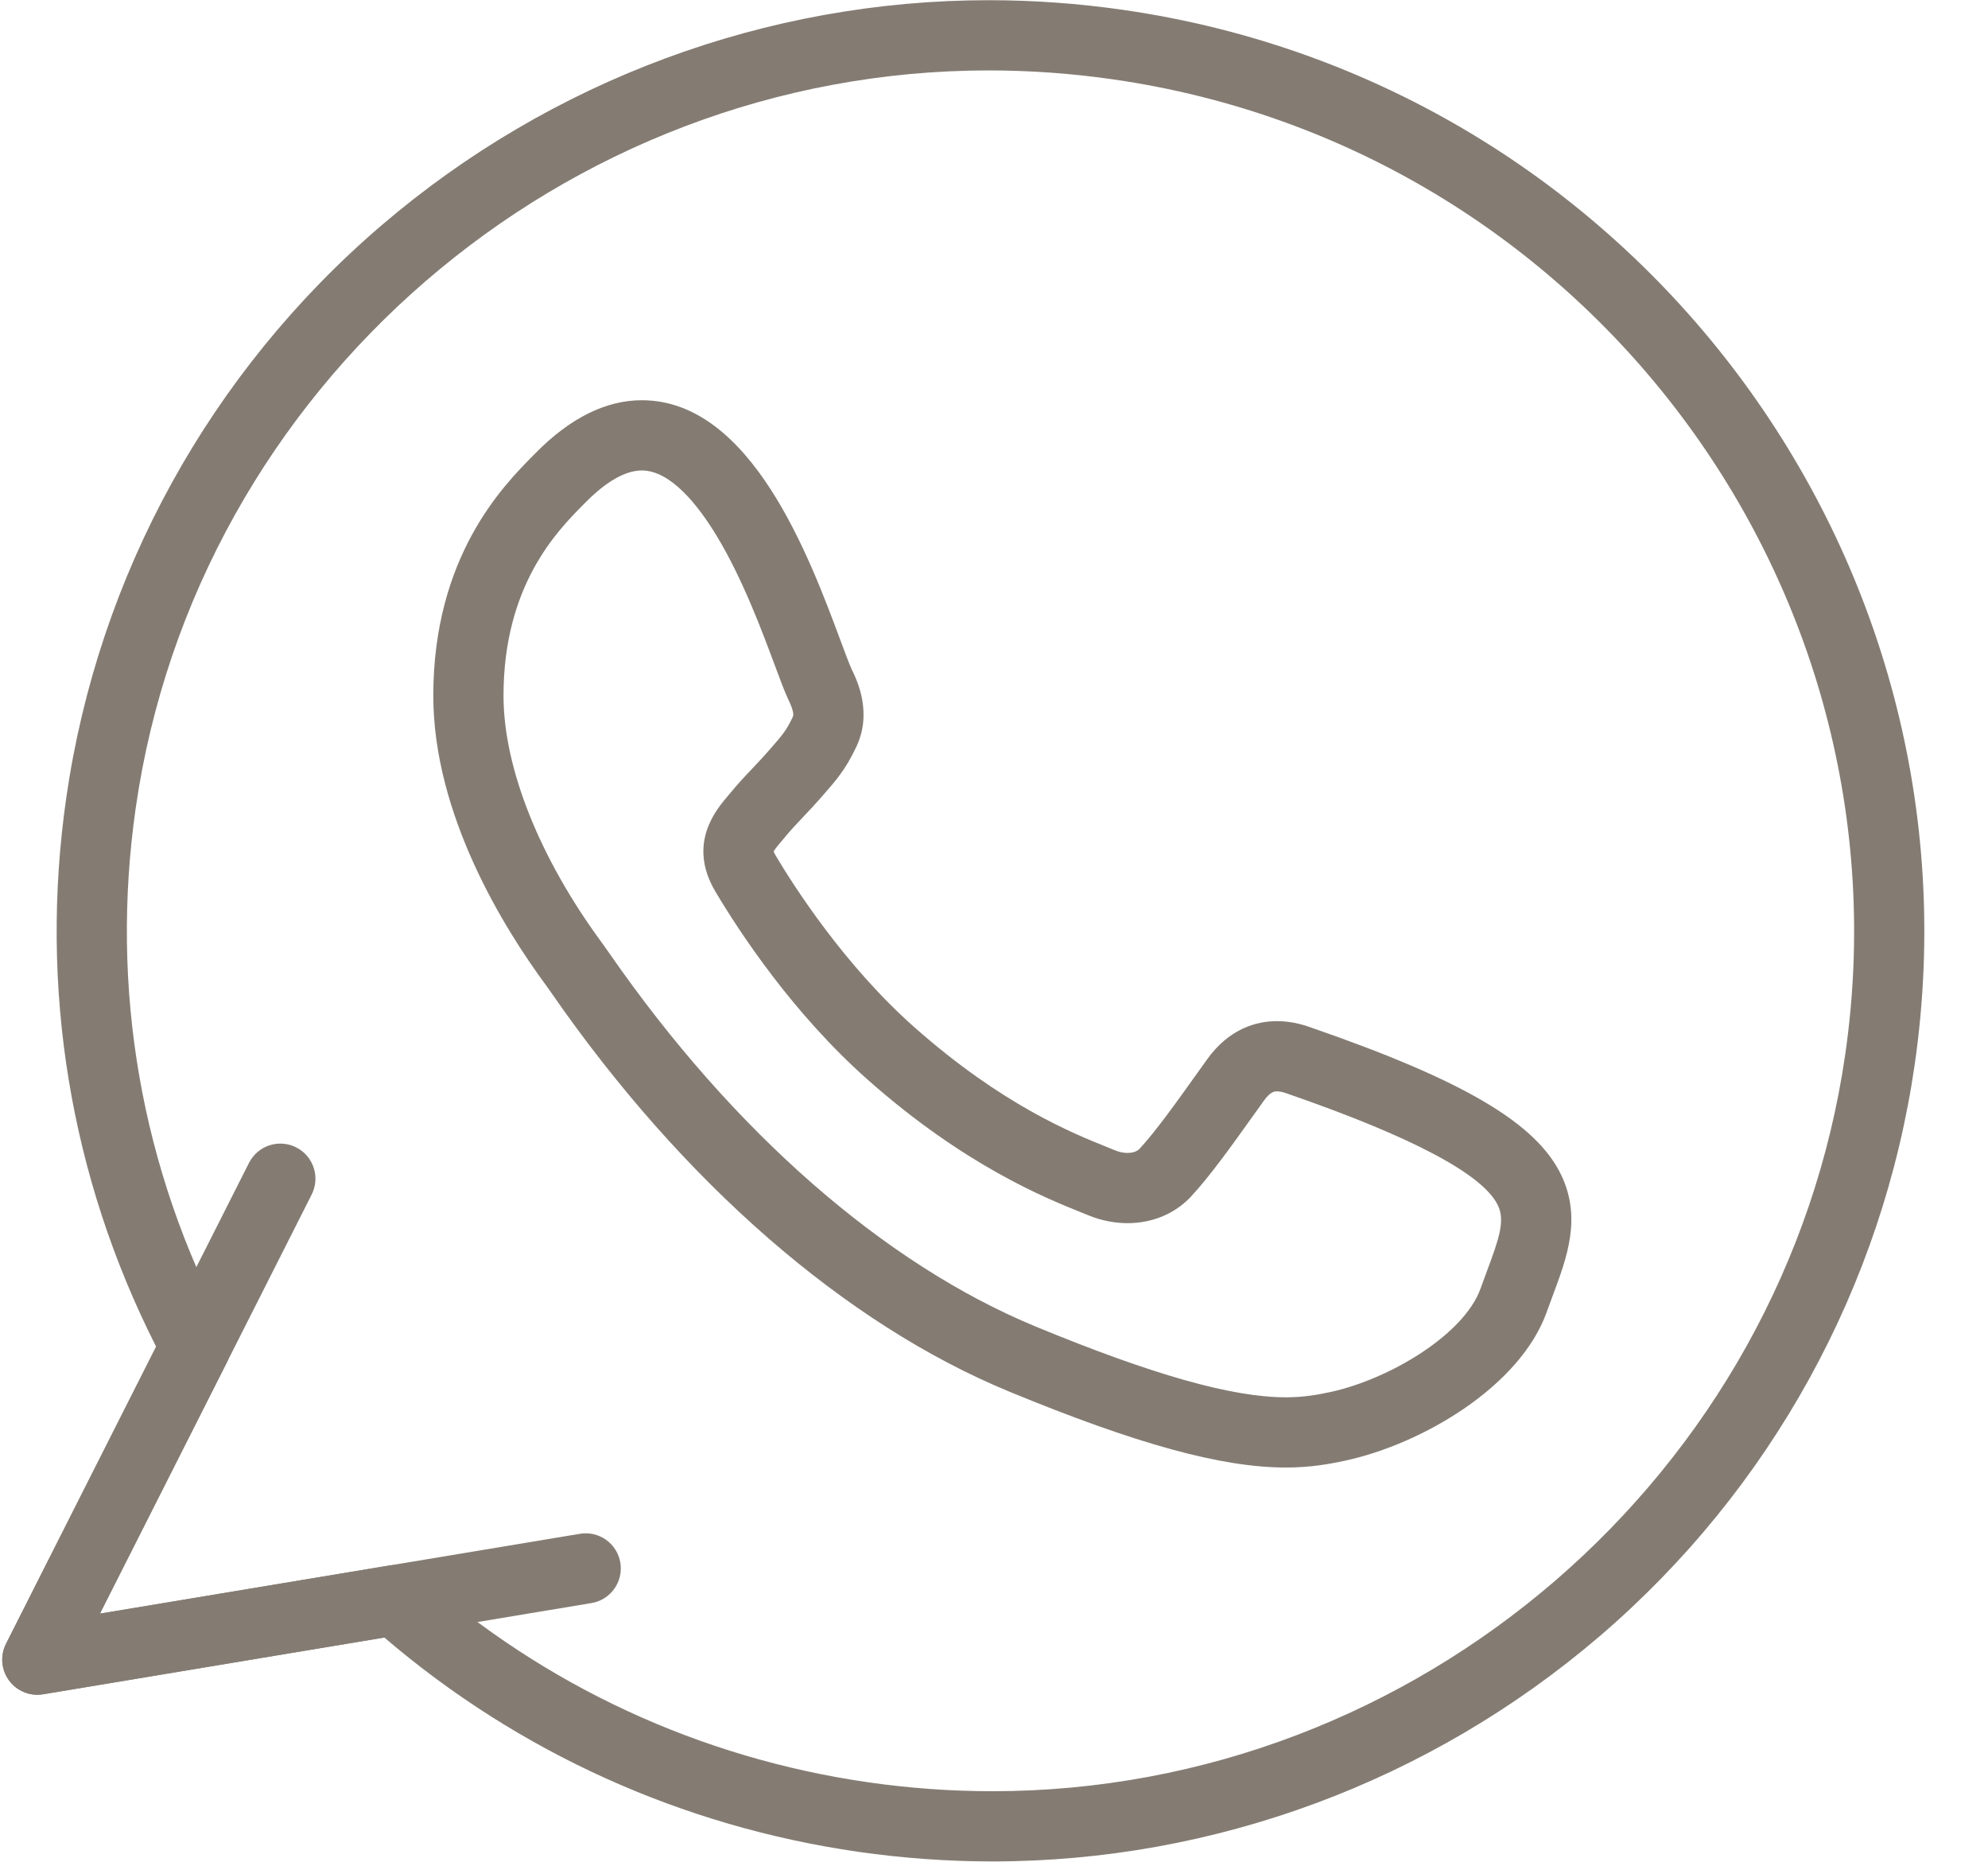 <?xml version="1.0" encoding="UTF-8" standalone="no"?><svg xmlns="http://www.w3.org/2000/svg" xmlns:xlink="http://www.w3.org/1999/xlink" fill="#847c73" height="530" preserveAspectRatio="xMidYMid meet" version="1" viewBox="25.6 35.0 566.3 530.1" width="566" zoomAndPan="magnify"><g><g><g><g id="change1_2"><path d="M308.273,565.033c-0.012,0-0.014,0-0.025,0c-12.702-0.002-25.552-0.924-38.192-2.746 c-50.183-7.227-96.746-28.295-134.976-61.025l-97.203,16.166c-3.717,0.621-7.466-0.906-9.698-3.943 c-2.232-3.035-2.567-7.068-0.867-10.432l42.764-84.615C45.551,370.051,36.7,316.107,44.479,262.086 c9.124-63.35,41.012-121.235,89.791-162.993c48.305-41.353,109.744-64.127,172.998-64.127c12.687,0,25.528,0.923,38.169,2.741 c0.027,0.004,0.054,0.008,0.08,0.012c0.008,0.002,0.015,0.003,0.022,0.004c0.033,0.004,0.066,0.009,0.1,0.014 c145.115,20.92,246.232,155.579,225.407,300.179c-9.122,63.344-41.01,121.229-89.788,162.988 C432.956,542.258,371.518,565.033,308.273,565.033z M138.094,480.623c2.429,0,4.796,0.885,6.64,2.521 c35.958,31.928,80.28,52.451,128.173,59.348c11.7,1.686,23.591,2.541,35.343,2.541c0.008,0,0.016,0,0.023,0 c121.282,0,225.737-90.262,242.978-209.969c19.251-133.677-74.25-258.17-208.438-277.529c-0.018-0.002-0.035-0.005-0.052-0.007 c-0.034-0.005-0.063-0.009-0.069-0.01c-0.043-0.006-0.09-0.013-0.139-0.021c-11.69-1.68-23.562-2.532-35.286-2.532 c-121.289,0-225.753,90.269-242.993,209.972c-7.419,51.519,1.525,102.955,25.866,148.746c1.525,2.869,1.561,6.303,0.095,9.203 l-36.173,71.574l82.391-13.703C137,480.668,137.548,480.623,138.094,480.623z M391.868,452.85 c-18.254,0-42.556-6.672-78.798-21.631c-46.658-19.24-92.927-59.502-130.278-113.367c-0.629-0.906-1.066-1.545-1.313-1.875 c-0.025-0.031-0.088-0.117-0.112-0.15l-0.316-0.43c-11.959-16.225-32.021-48.499-32.021-82.345 c0-39.649,19.908-59.783,28.409-68.381l0.644-0.651c9.864-10.036,20.076-15.128,30.343-15.128 c31.144,0,47.75,44.644,56.672,68.628c1.282,3.444,2.492,6.698,3.149,8.075c1.489,3.065,6.09,12.537,1.034,22.513 c-2.83,5.958-5.586,9.11-9.068,13.093l-0.658,0.753c-1.714,1.97-3.36,3.709-4.952,5.391c-2.058,2.176-4.002,4.229-5.95,6.631 c-0.053,0.065-0.106,0.13-0.161,0.193l-0.199,0.232c-0.792,0.926-1.955,2.287-2.304,2.983c0.061,0.194,0.205,0.564,0.534,1.13 c5.204,8.765,19.568,31.239,39.518,48.918c24.968,22.121,45.134,30.229,54.826,34.125c0.902,0.363,1.708,0.688,2.411,0.979 c1.135,0.469,2.354,0.721,3.51,0.721c0.863,0,2.457-0.154,3.428-1.184c4.495-4.826,10.246-12.877,16.334-21.398l2.815-3.938 c6.467-9.096,14.445-11.014,19.996-11.014c3.185,0,6.509,0.635,9.881,1.885c43.563,15.084,64.186,27.289,71.17,42.115 c5.722,12.146,1.563,23.291-2.46,34.068c-0.574,1.537-1.164,3.115-1.741,4.74c-7.505,21.104-35.254,37.594-57.554,42.396 C404.244,451.861,398.98,452.85,391.868,452.85z M197.443,303.93c0.411,0.545,0.938,1.307,1.784,2.525 c35.185,50.74,78.324,88.482,121.471,106.275c33.254,13.727,55.868,20.119,71.17,20.119c5.183,0,9.072-0.732,12.612-1.48 c16.916-3.645,38.207-16.387,42.884-29.535c0.612-1.723,1.237-3.4,1.848-5.037c3.44-9.217,5.142-14.229,3.105-18.551 c-4.148-8.807-24.244-19.498-59.729-31.777c-0.081-0.029-0.161-0.059-0.242-0.088c-1.146-0.43-2.18-0.658-2.986-0.658 c-0.599,0-1.846,0-3.72,2.637l-2.817,3.939c-6.477,9.066-12.593,17.629-18.018,23.453c-4.582,4.855-10.966,7.504-18.019,7.504 c-3.752,0-7.611-0.775-11.161-2.242c-0.659-0.273-1.396-0.568-2.221-0.9c-9.896-3.979-33.069-13.295-60.628-37.711 c-21.268-18.848-36.381-41.77-43.497-53.755c-7.886-13.558,0.31-23.147,3.81-27.242l0.113-0.133 c2.398-2.946,4.672-5.351,6.873-7.675c1.519-1.605,2.953-3.121,4.402-4.785l0.679-0.776c3.143-3.595,4.444-5.083,6.106-8.61 c0.054-0.114,0.11-0.228,0.168-0.339c0.383-0.739-0.033-2.404-1.204-4.814c-1.071-2.244-2.248-5.405-3.875-9.78 c-3.661-9.843-9.194-24.717-16.571-36.923c-5.15-8.521-13.036-18.678-21.355-18.678c-5.859,0-11.981,4.979-16.086,9.154 l-0.679,0.688c-7.346,7.429-22.63,22.887-22.63,54.318c0,20.544,10.25,46.233,28.121,70.48L197.443,303.93z"/></g></g><g id="change1_1"><path d="M36.235,517.563c-3.148,0-6.154-1.488-8.056-4.078c-2.232-3.035-2.567-7.068-0.867-10.432l69.22-136.965 c2.491-4.93,8.505-6.908,13.436-4.414c4.929,2.49,6.905,8.506,4.414,13.436L54.063,494.461l136.74-22.74 c5.445-0.91,10.599,2.775,11.505,8.223c0.906,5.449-2.776,10.6-8.224,11.506L37.877,517.428 C37.329,517.52,36.78,517.563,36.235,517.563z"/></g></g></g></svg>